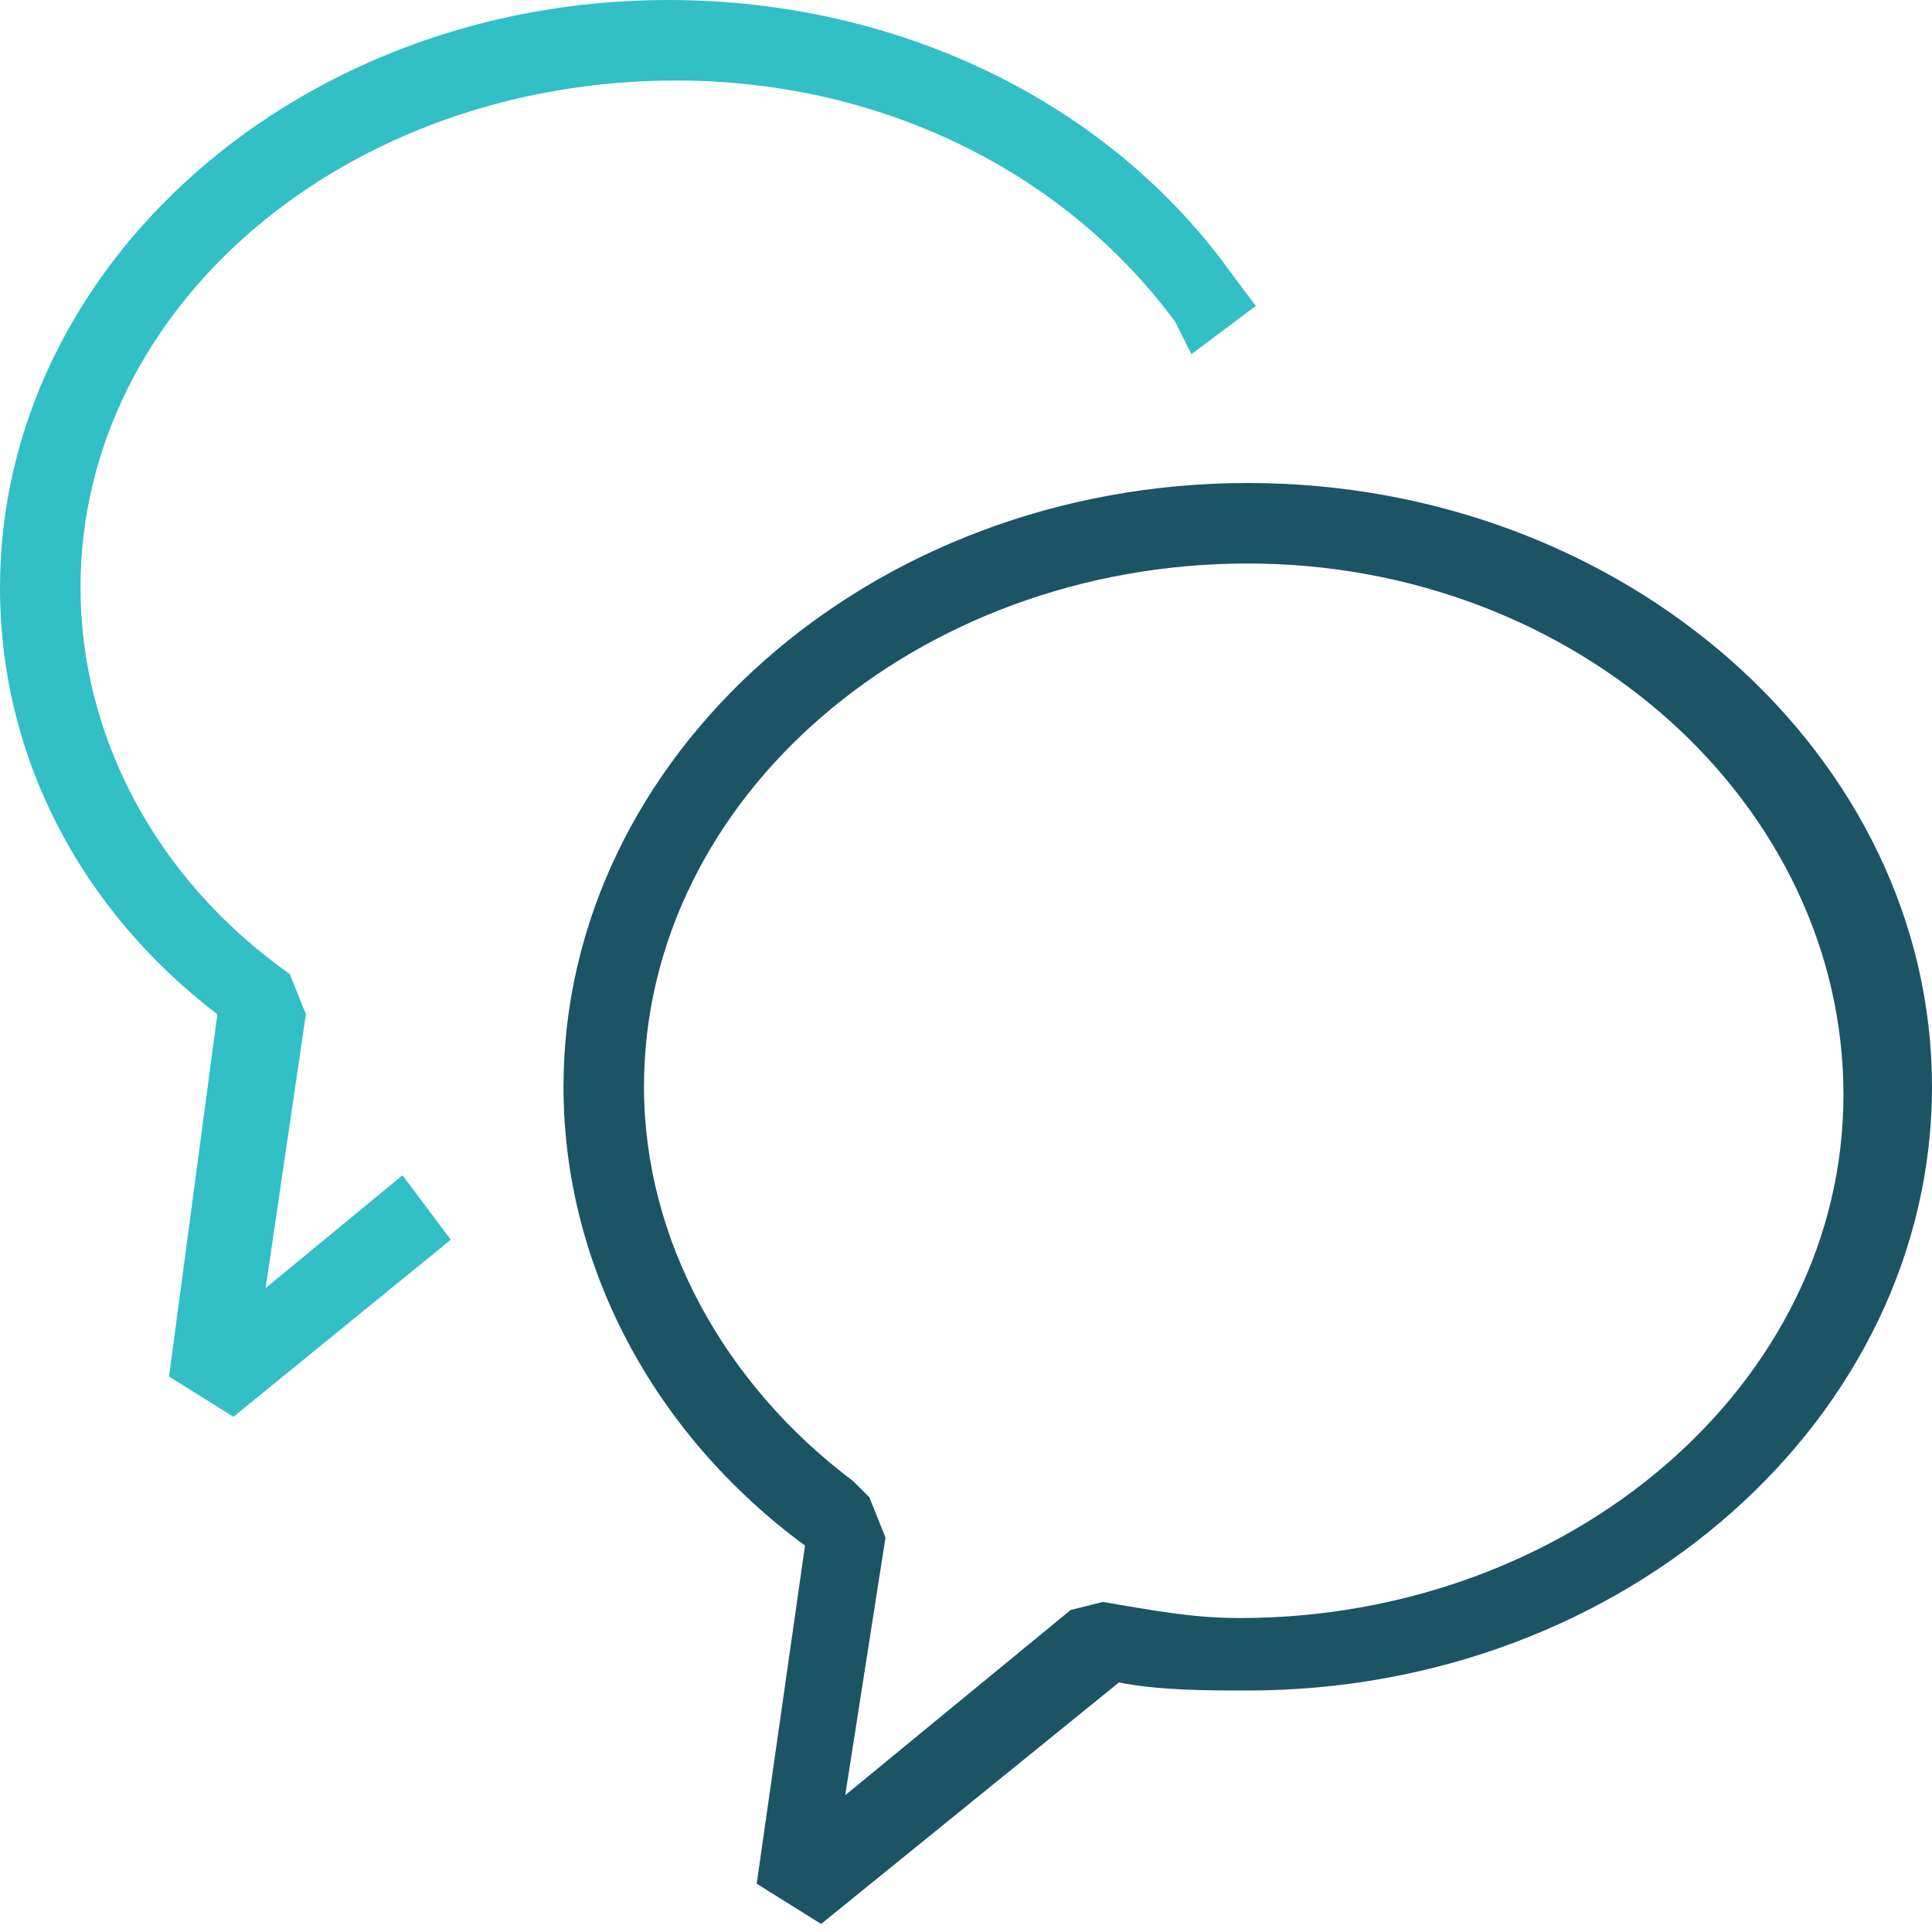 <?xml version="1.0" encoding="utf-8"?>
<!-- Generator: Adobe Illustrator 22.0.1, SVG Export Plug-In . SVG Version: 6.00 Build 0)  -->
<svg version="1.1" id="Layer_1" xmlns="http://www.w3.org/2000/svg" xmlns:xlink="http://www.w3.org/1999/xlink" x="0px" y="0px"
	 viewBox="0 0 24 24" style="enable-background:new 0 0 24 24;" xml:space="preserve">
<style type="text/css">
	.st0{fill:#32BFC6;}
	.st1{fill:#1C5466;}
</style>
<path class="st0" d="M2.9,17.6l-0.8-0.5l0.6-4.5C1,11.3,0,9.4,0,7.3C0,3.3,3.7,0,8.3,0c2.9,0,5.5,1.3,7,3.4l0.3,0.4l-0.8,0.6L14.6,4
	c-1.4-1.9-3.7-3-6.2-3C4.3,1,1,3.8,1,7.3c0,1.8,0.9,3.6,2.6,4.8l0.2,0.5L3.3,16l1.7-1.4l0.6,0.8L2.9,17.6z"/>
<path class="st1" d="M10.2,23.9l-0.8-0.5l0.6-4.2c-1.9-1.4-3-3.5-3-5.7C7,9.4,10.8,6,15.5,6S24,9.4,24,13.5S20.2,21,15.5,21
	c-0.5,0-1.1,0-1.6-0.1L10.2,23.9z M15.5,7C11.4,7,8,9.9,8,13.5c0,1.9,1,3.7,2.6,4.9l0.2,0.2l0.2,0.5l-0.5,3.2l2.8-2.3l0.4-0.1
	c0.6,0.1,1.1,0.2,1.7,0.2c4.1,0,7.5-2.9,7.5-6.5S19.6,7,15.5,7z"/>
</svg>
